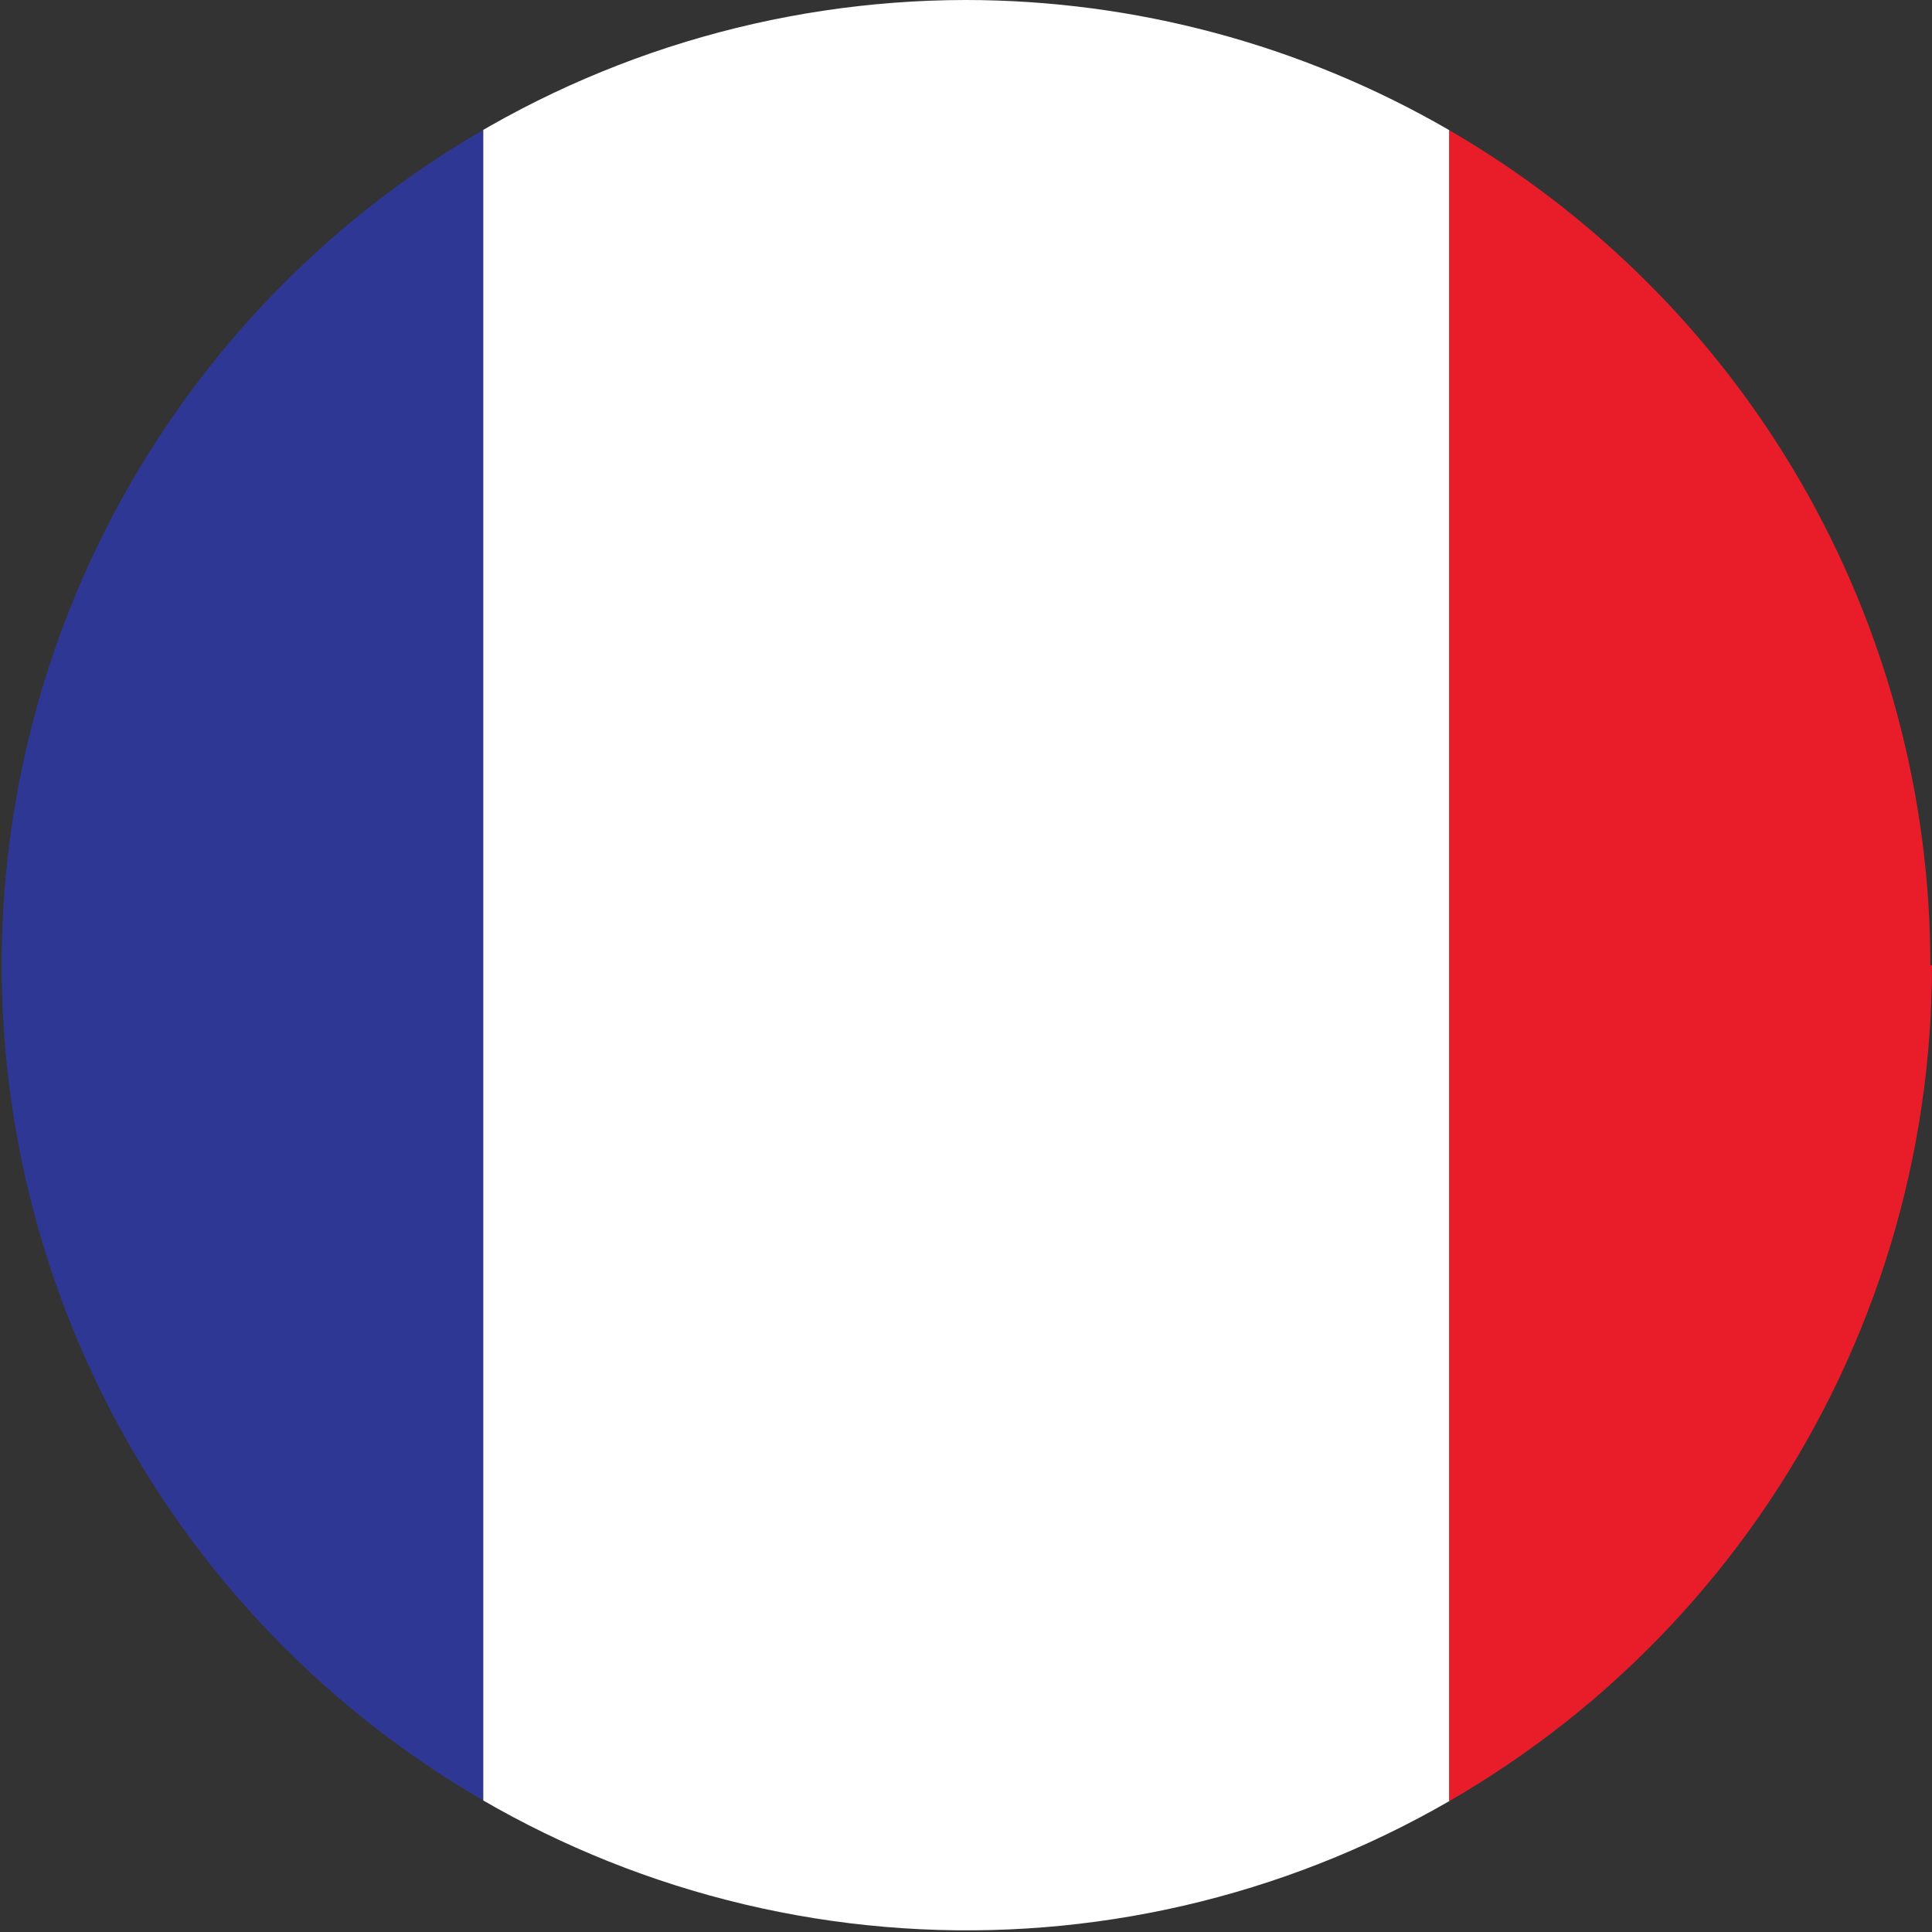 <svg xmlns="http://www.w3.org/2000/svg" xmlns:xlink="http://www.w3.org/1999/xlink" viewBox="0 0 82.07 82.07"><rect x="0" y="0" width="82.07" height="82.07" fill="#333333" stroke="none"/><defs><clipPath id="a"><path d="M82.07,41A41,41,0,1,1,41,0a41,41,0,0,1,41,41Z" style="fill:none"/></clipPath></defs><g style="clip-path:url(#a)"><rect x="-20.5" width="41.03" height="82.07" style="fill:#2e3793"/><rect x="20.53" width="41.04" height="82.07" style="fill:#fff"/><rect x="61.56" width="41.04" height="82.07" style="fill:#e91d2a"/></g></svg>